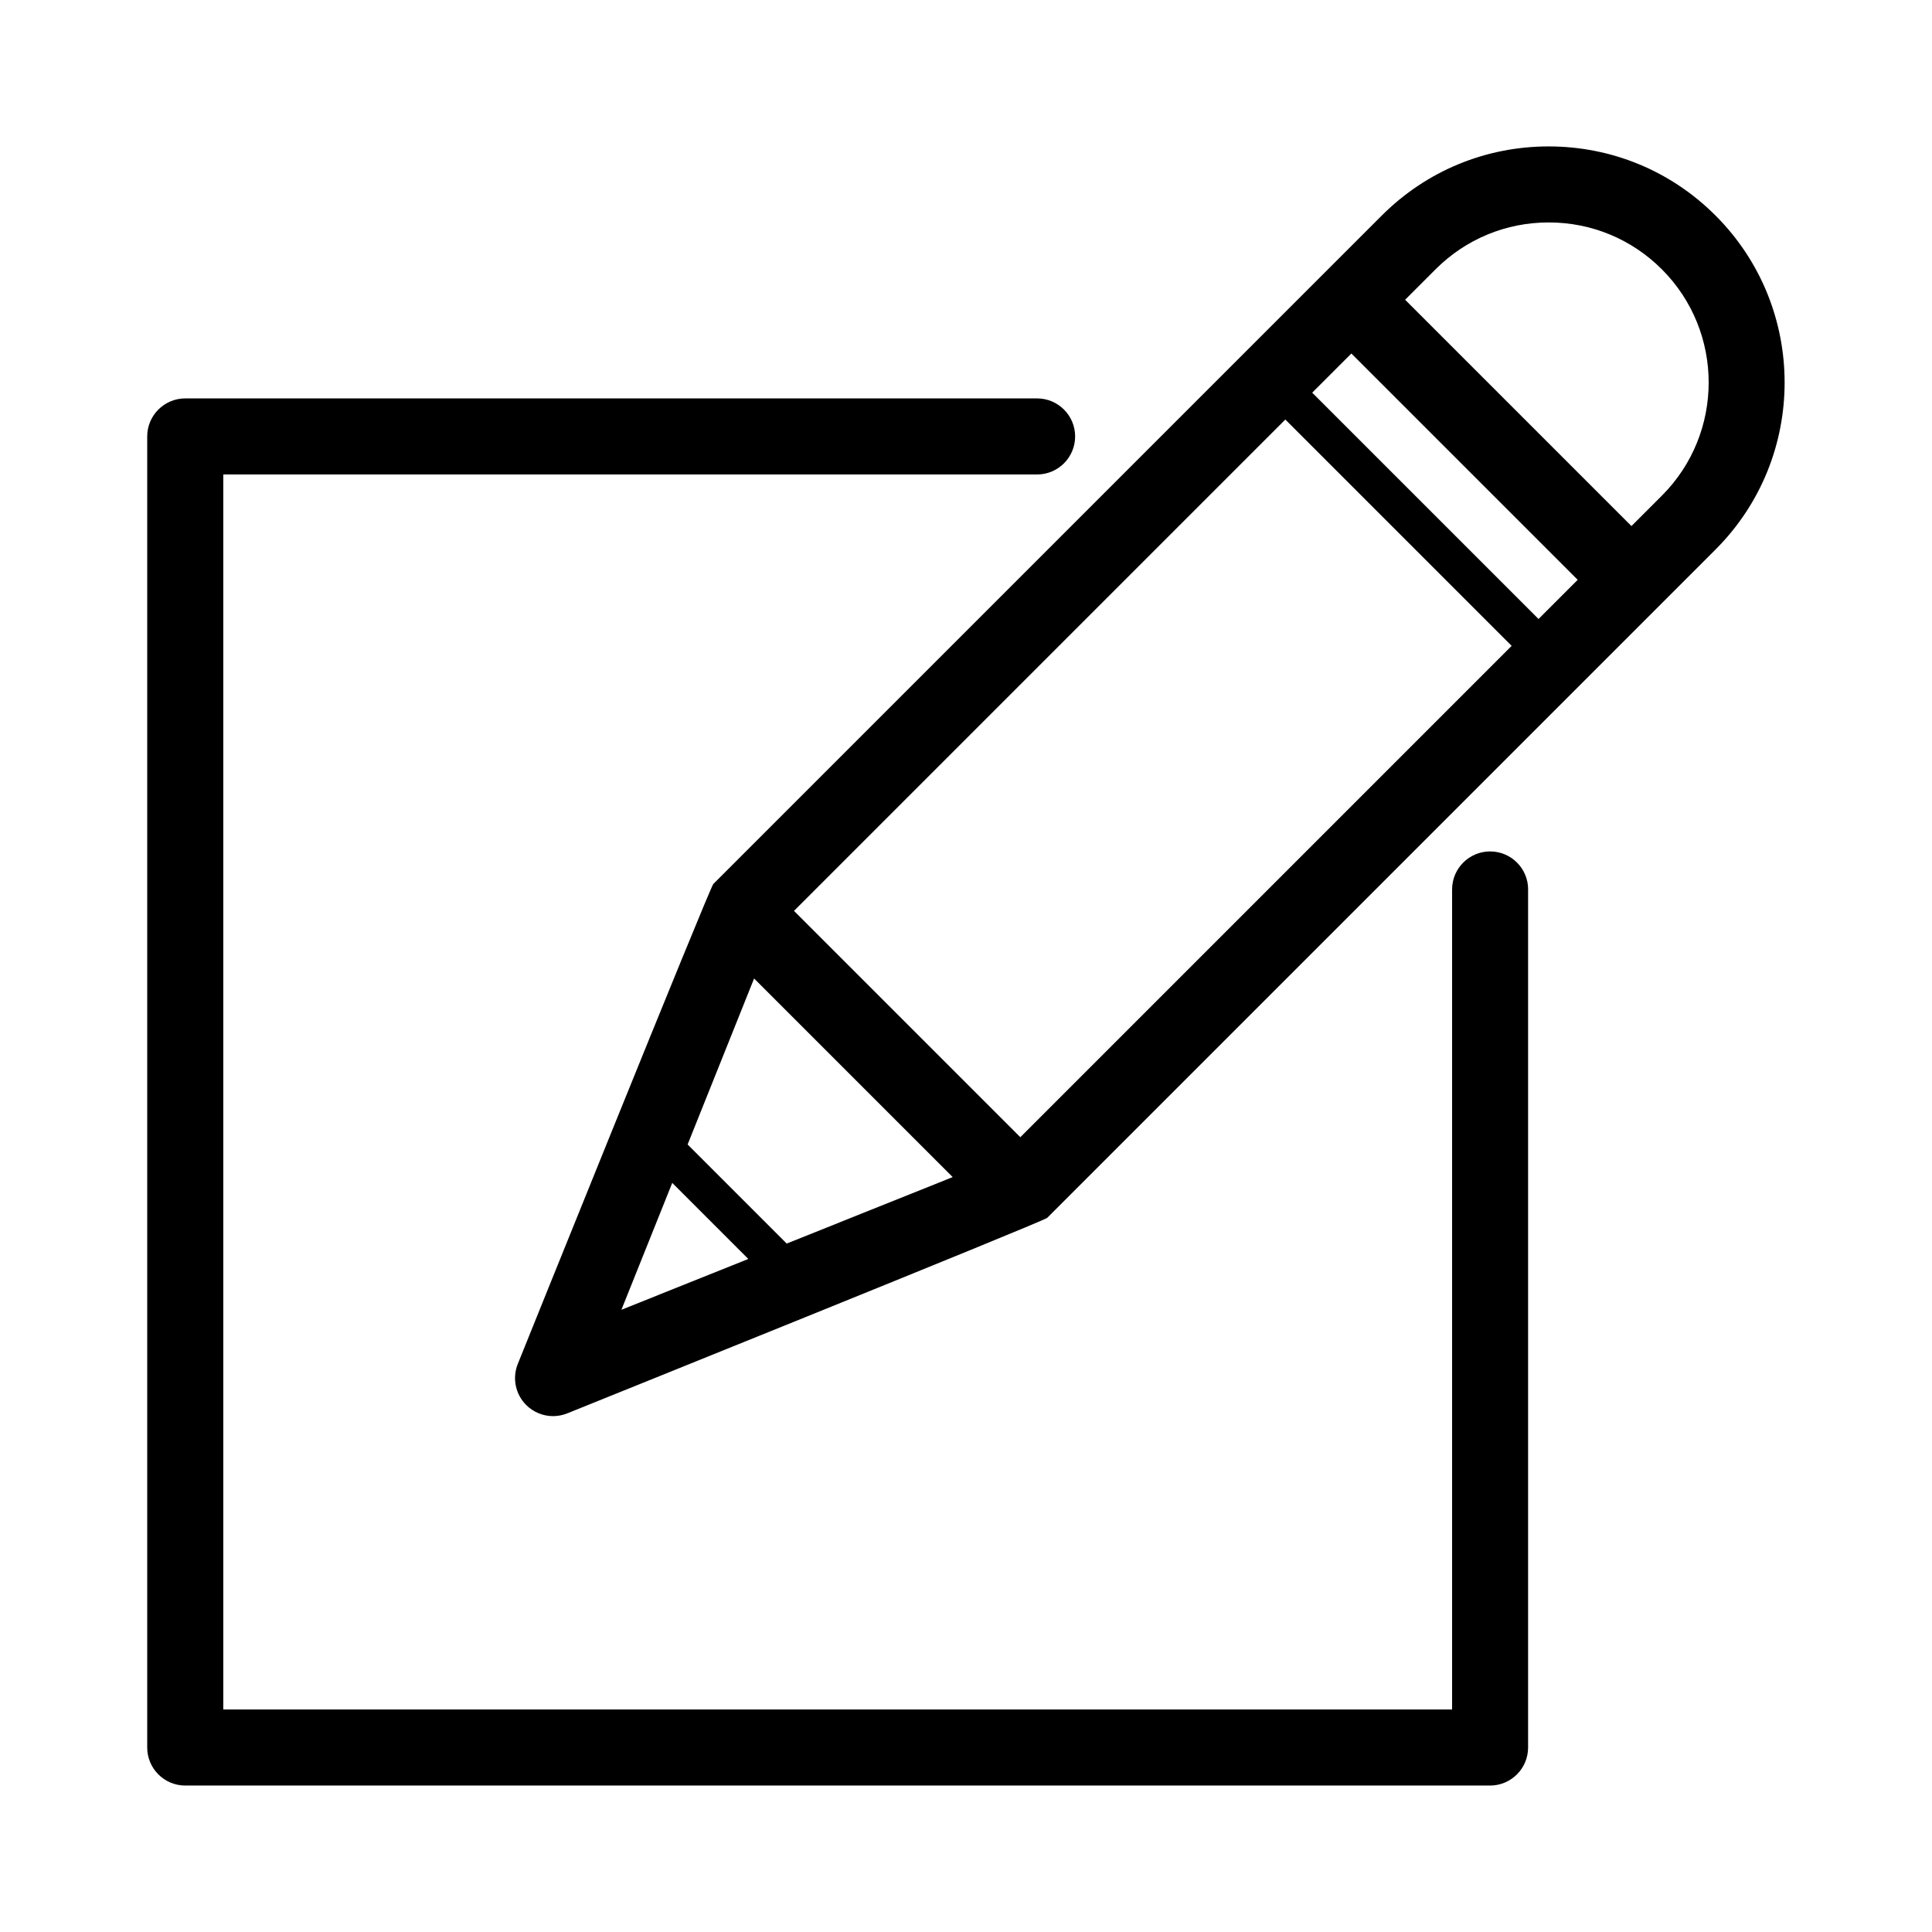 <?xml version="1.0" encoding="UTF-8"?>
<!-- The Best Svg Icon site in the world: iconSvg.co, Visit us! https://iconsvg.co -->
<svg fill="#000000" width="800px" height="800px" version="1.1" viewBox="144 144 512 512" xmlns="http://www.w3.org/2000/svg">
 <path d="m548.96 379.71v227.4c0 5.562-4.516 10.078-10.078 10.078h-345.79c-5.562 0-10.078-4.516-10.078-10.078v-347.45c0-5.562 4.516-10.078 10.078-10.078h225.75c5.562 0 10.078 4.516 10.078 10.078s-4.516 10.078-10.078 10.078l-215.67-0.004v327.3h325.65v-217.32c0-5.562 4.516-10.078 10.078-10.078 5.559 0.004 10.07 4.512 10.07 10.078zm49.699-90.105-177.14 177.14c-0.965 0.961-127.21 51.816-127.21 51.816-1.211 0.488-2.484 0.727-3.742 0.727-2.625 0-5.199-1.023-7.125-2.953-2.852-2.848-3.727-7.129-2.227-10.867 0 0 50.859-126.24 51.82-127.2l161.93-161.93c0.012-0.012 0.016-0.02 0.023-0.023l15.184-15.184c11.812-11.82 27.527-18.328 44.234-18.328 16.711 0 32.43 6.508 44.238 18.328 24.398 24.391 24.398 64.082 0.008 88.477zm-289.98 201.5 33.629-13.469-20.156-20.156zm87.793-35.164-52.629-52.633-17.617 43.992 26.258 26.258zm148.13-140.78-59.977-59.98-130.21 130.21 59.984 59.98zm17.504-17.504-59.98-59.977-10.379 10.379 59.98 59.98zm22.309-82.285c-8.012-8.012-18.66-12.426-29.992-12.426-11.324 0-21.977 4.414-29.988 12.426l-8.062 8.062 59.98 59.977 8.062-8.062c16.535-16.531 16.535-43.438 0-59.977z"/>
</svg>